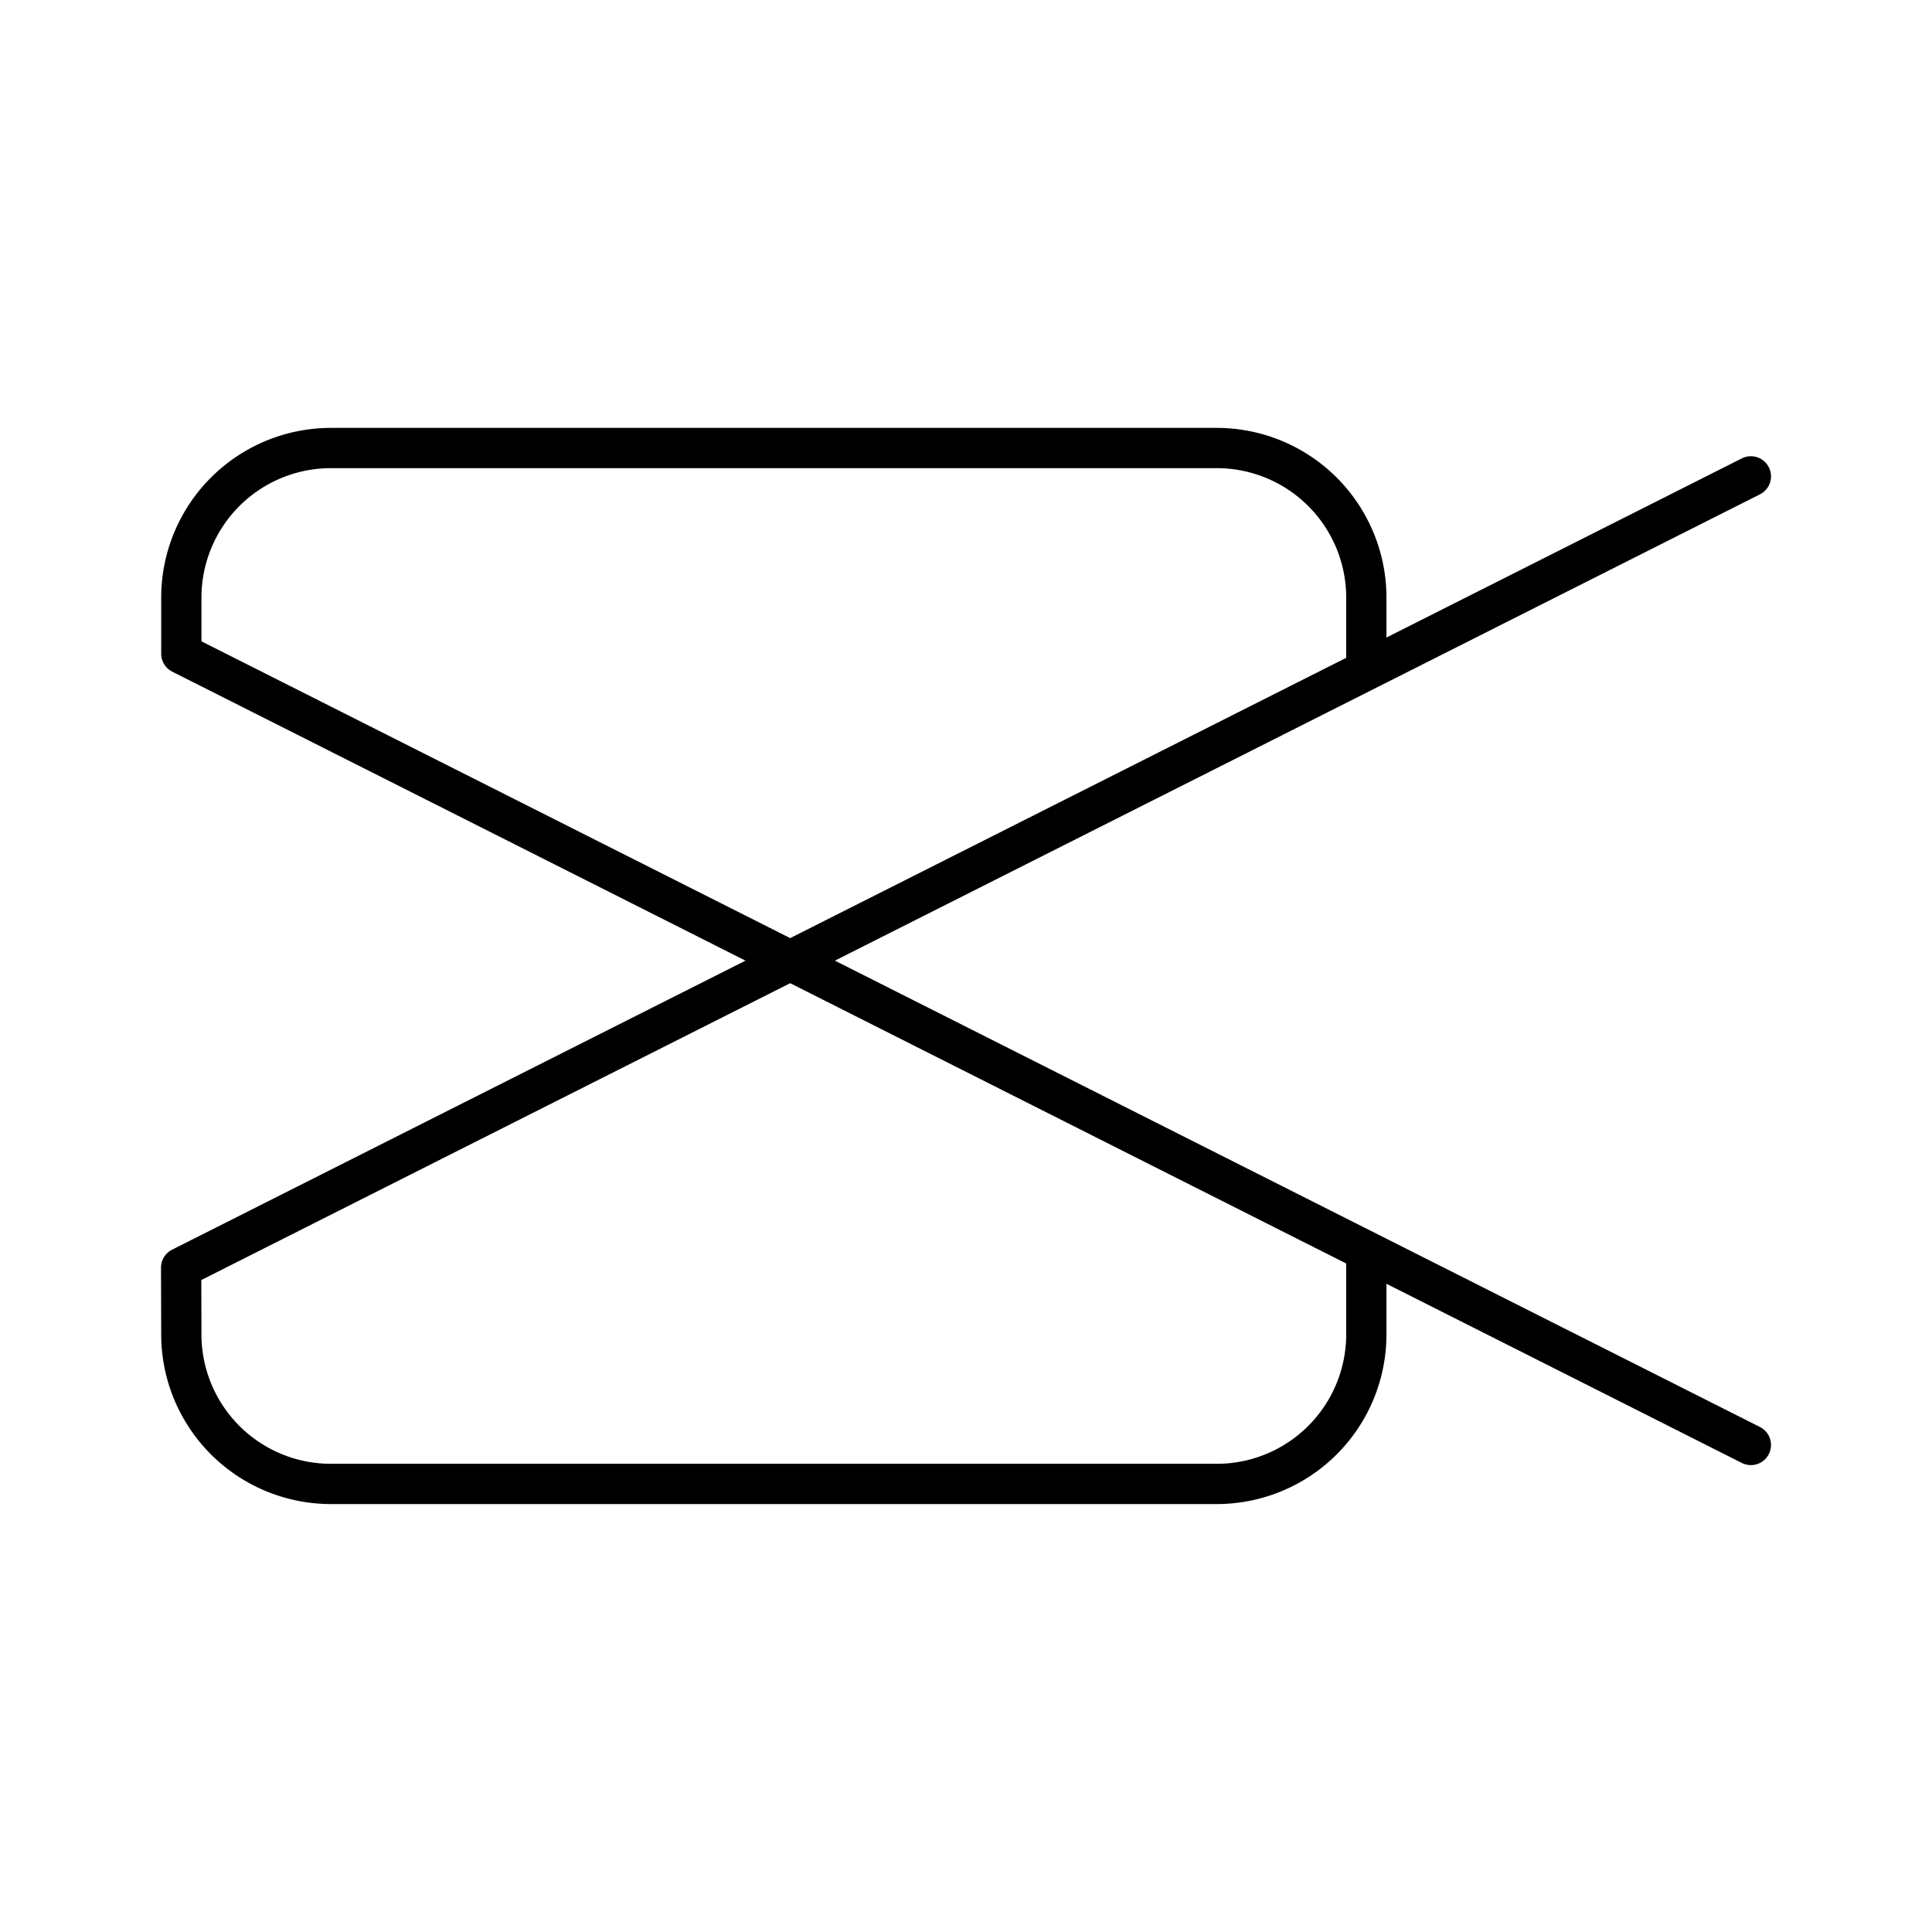 <?xml version="1.0" encoding="utf-8"?>
<svg width="800px" height="800px" viewBox="0 0 48 48" xmlns="http://www.w3.org/2000/svg"><defs><style>.a{fill:none;stroke:#000000;stroke-linecap:round;stroke-linejoin:round;}</style></defs><path class="a" d="M43.5,35.9,4.505,16.241l0-1.382a3.717,3.717,0,0,1,3.722-3.728h21.997a3.717,3.717,0,0,1,3.722,3.728v1.695"/><path class="a" d="M43.5,11.835l-39,19.66.005,1.645a3.717,3.717,0,0,0,3.722,3.728h21.997a3.717,3.717,0,0,0,3.722-3.728v-1.948"/></svg>